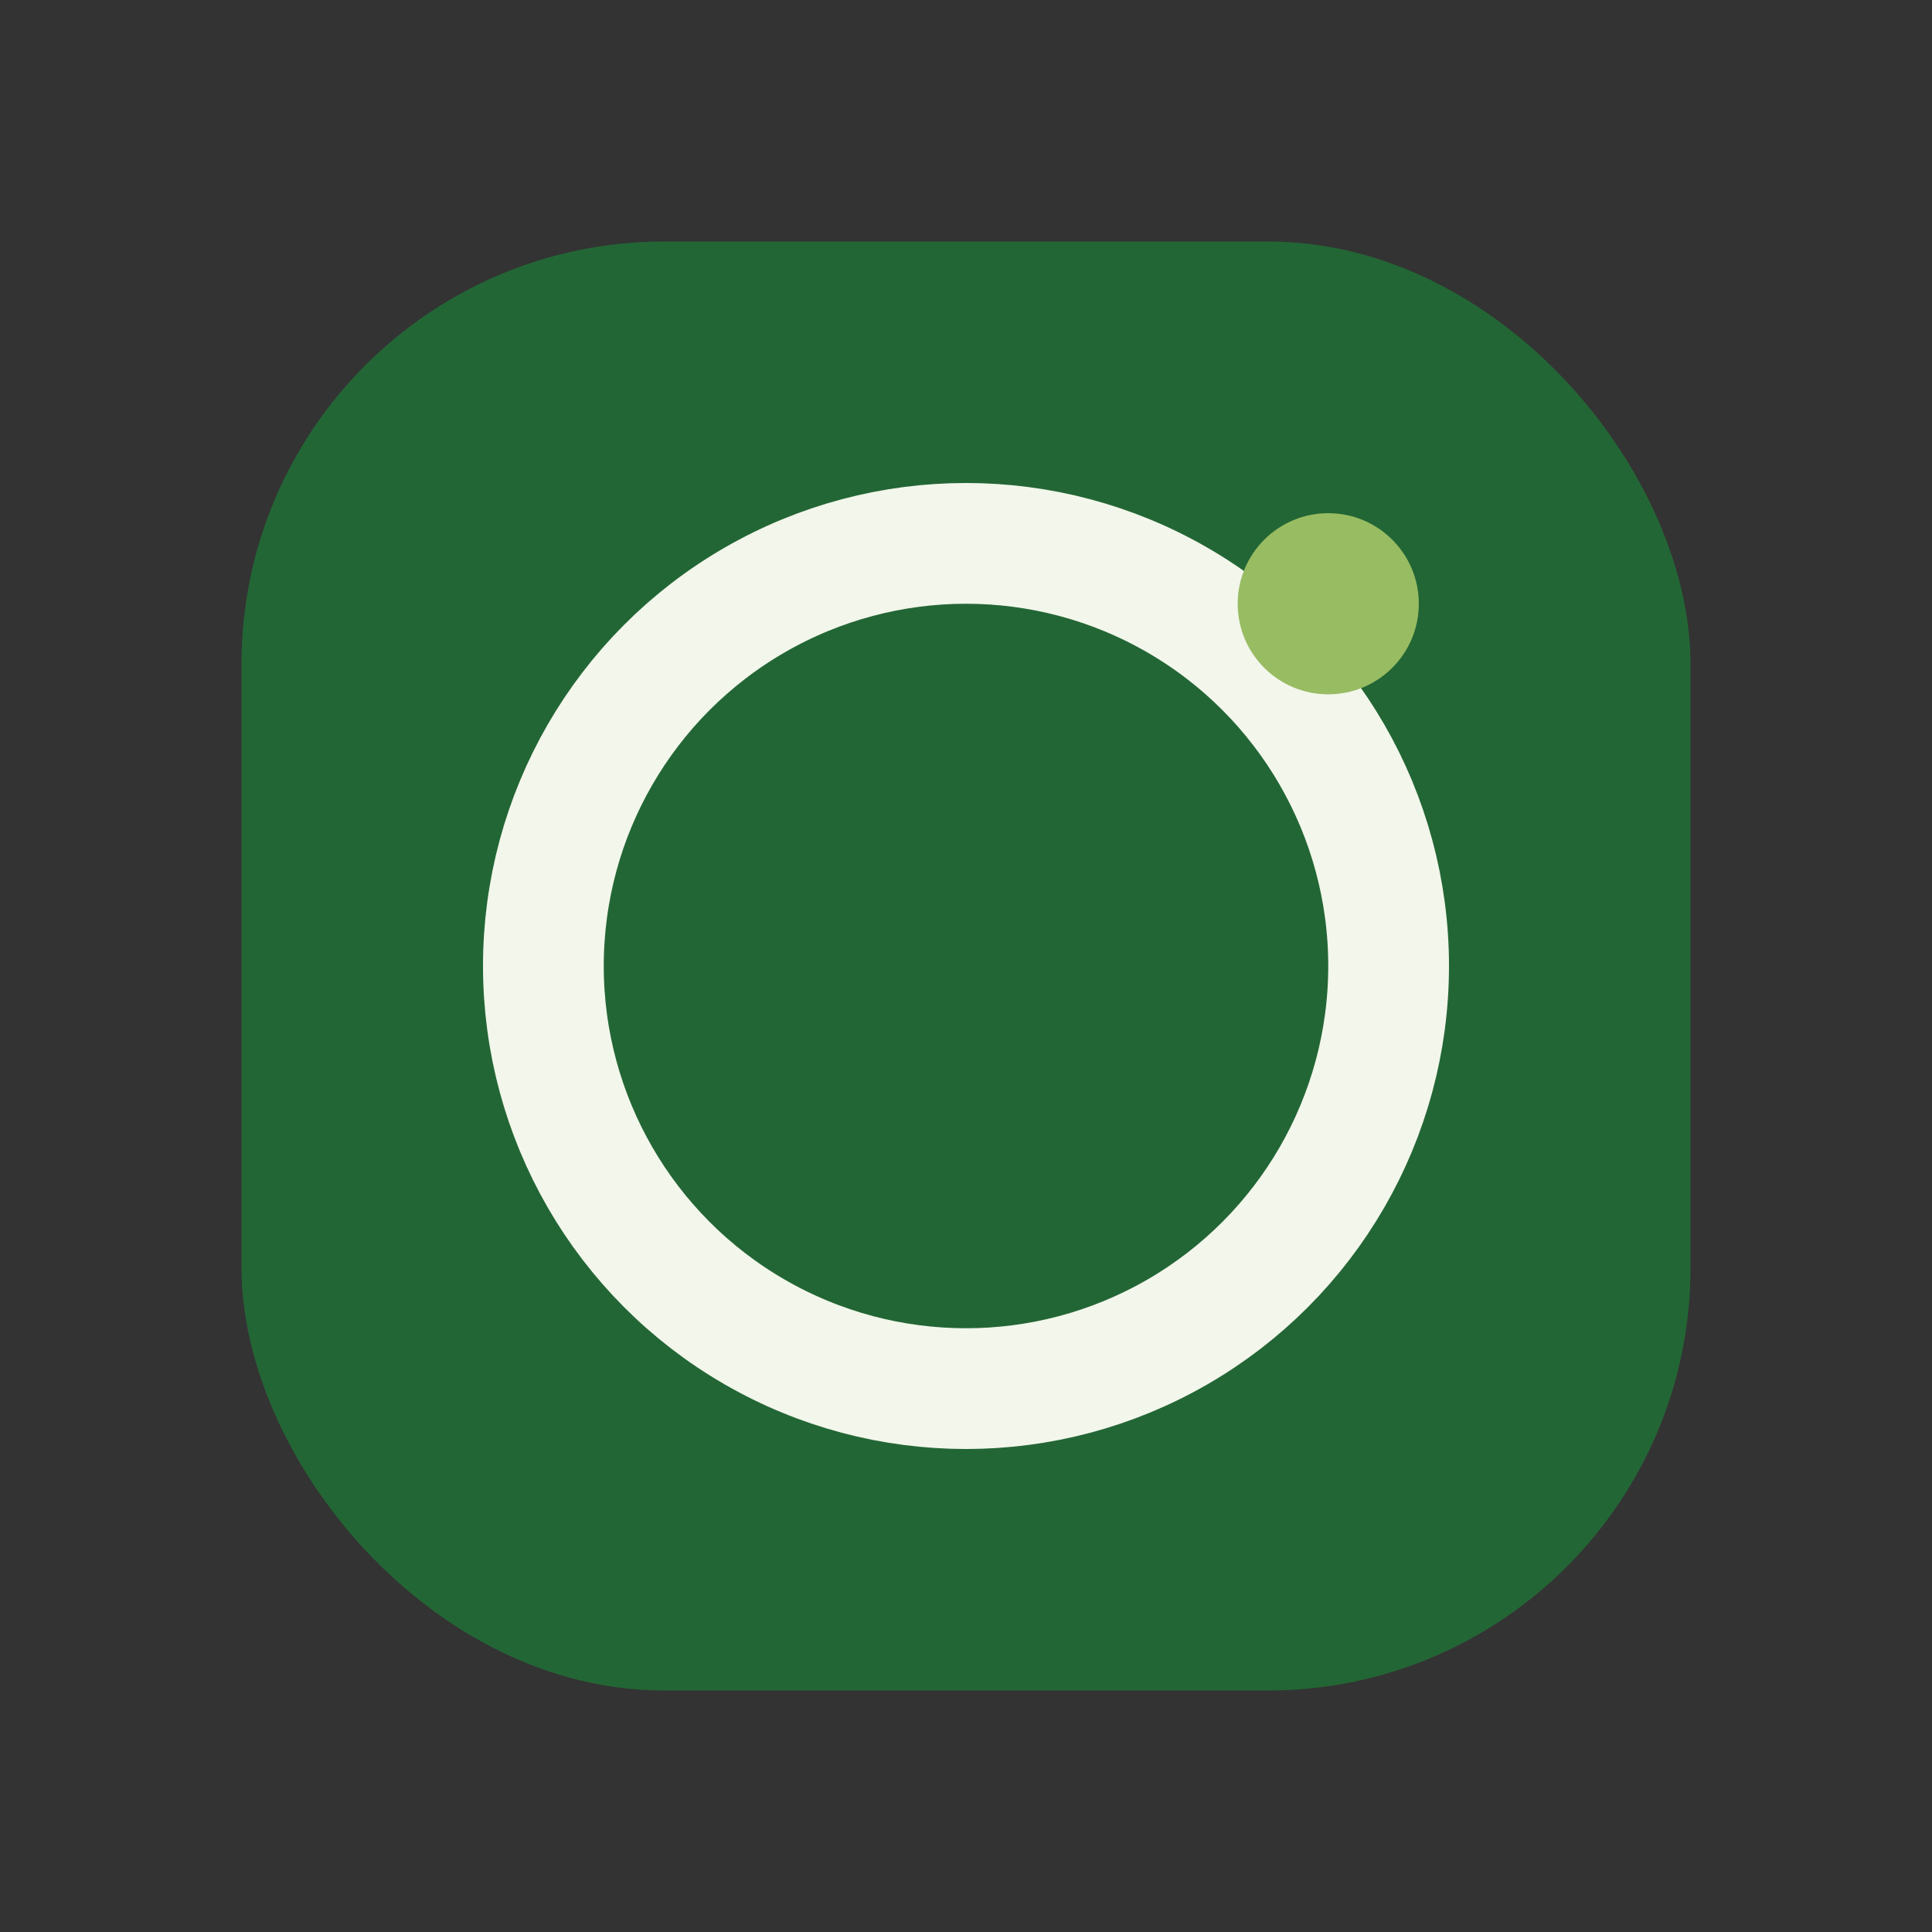 <?xml version="1.0" encoding="UTF-8"?>
<svg xmlns="http://www.w3.org/2000/svg" width="32" height="32" viewBox="0 0 32 32"><rect x="0" y="0" width="32" height="32" fill="#333333" stroke="none"/><rect x="4" y="4" width="24" height="24" rx="7" fill="#236635"/><circle cx="16" cy="16" r="7" stroke="#F2F6EB" stroke-width="2" fill="none"/><circle cx="22" cy="10" r="1.5" fill="#98BC62"/></svg>
